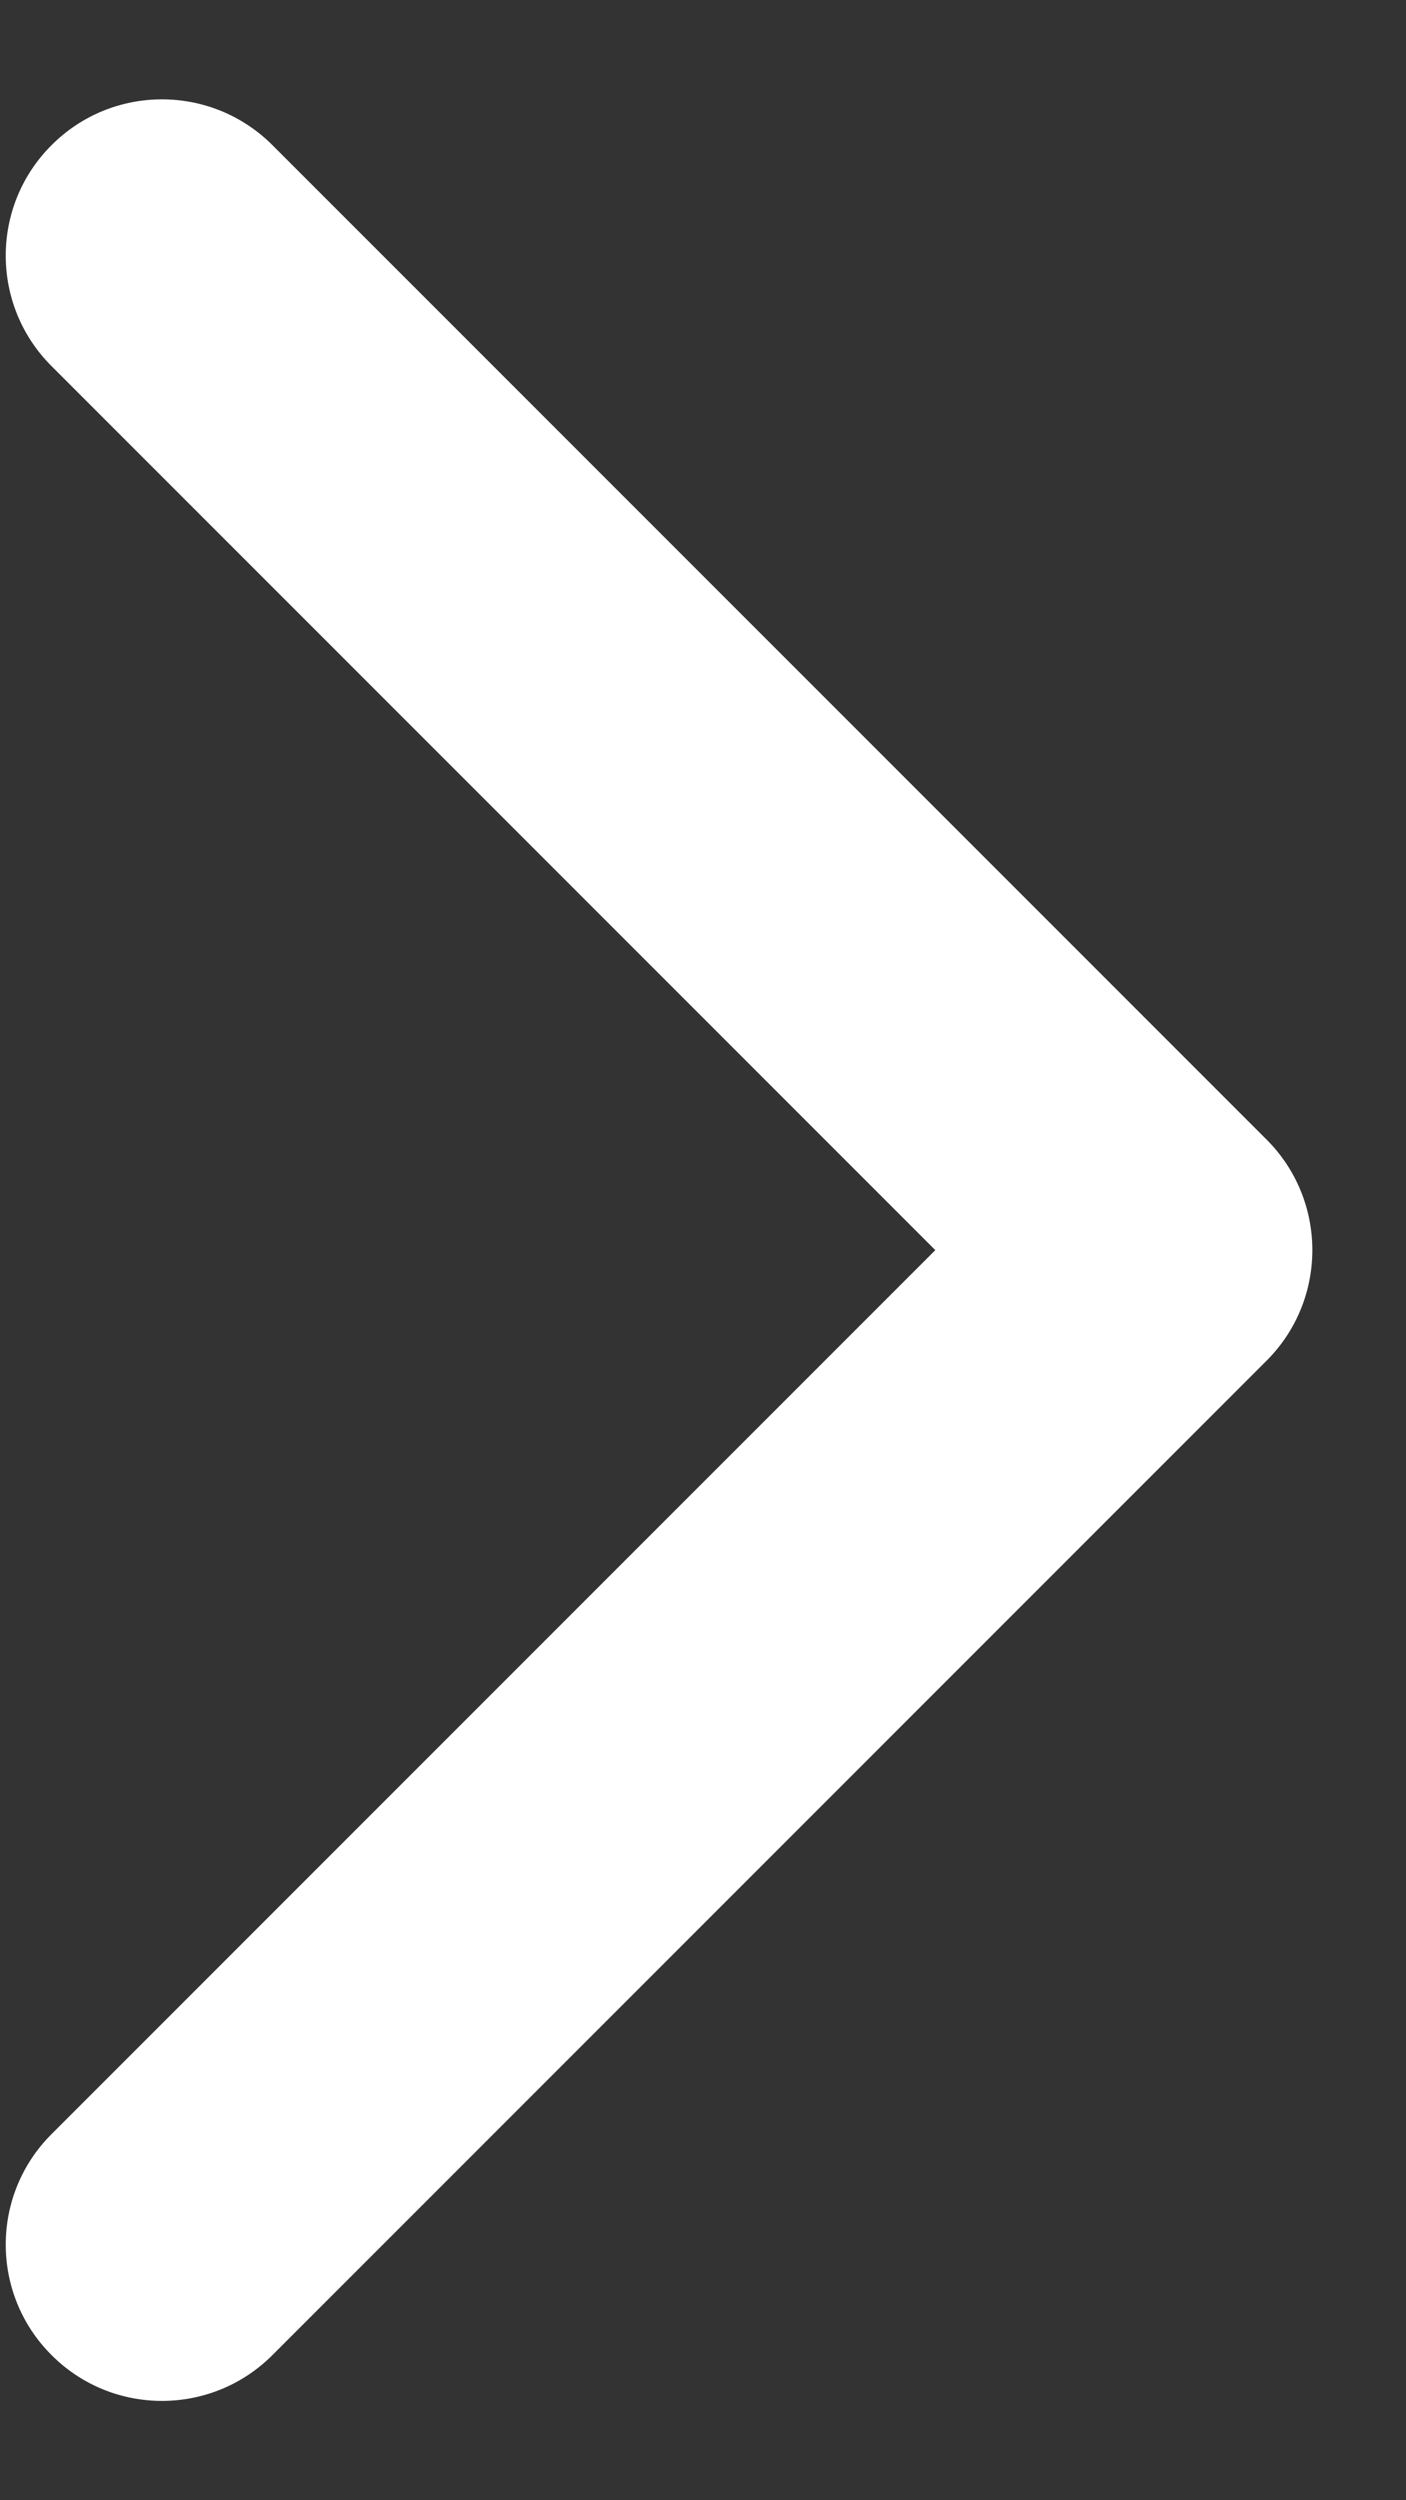 <svg width="9" height="16" viewBox="0 0 9 16" fill="none" xmlns="http://www.w3.org/2000/svg">
<rect x="0" y="0" width="9" height="16" fill="#333333" stroke="none"/>
<path d="M8.108 8.707C8.498 8.317 8.498 7.683 8.108 7.293L1.744 0.929C1.353 0.538 0.72 0.538 0.33 0.929C-0.061 1.319 -0.061 1.953 0.33 2.343L5.987 8L0.33 13.657C-0.061 14.047 -0.061 14.681 0.33 15.071C0.72 15.462 1.353 15.462 1.744 15.071L8.108 8.707ZM6.301 9H7.401V7H6.301V9Z" fill="white"/>
</svg>

